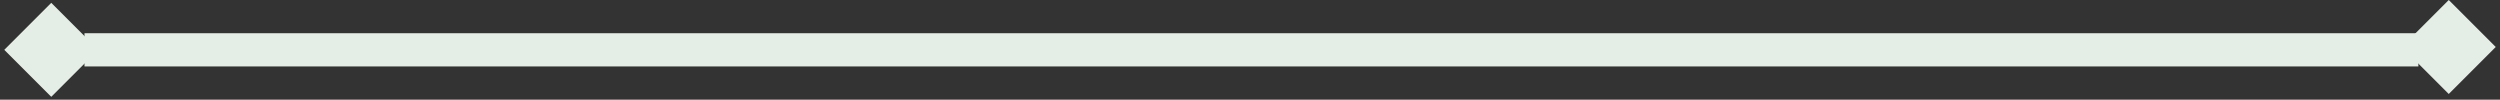 <svg width="301" height="12" viewBox="0 0 301 12" fill="none" xmlns="http://www.w3.org/2000/svg">
<rect x="0" y="0" width="301" height="12" fill="#333333" stroke="none"/>
<rect x="10.172" y="4" width="281" height="4" fill="#E4EEE6"/>
<rect x="294.828" width="8" height="8" transform="rotate(45 294.828 0)" fill="#E4EEE6"/>
<rect x="6.172" y="0.343" width="8" height="8" transform="rotate(45 6.172 0.343)" fill="#E4EEE6"/>
</svg>

